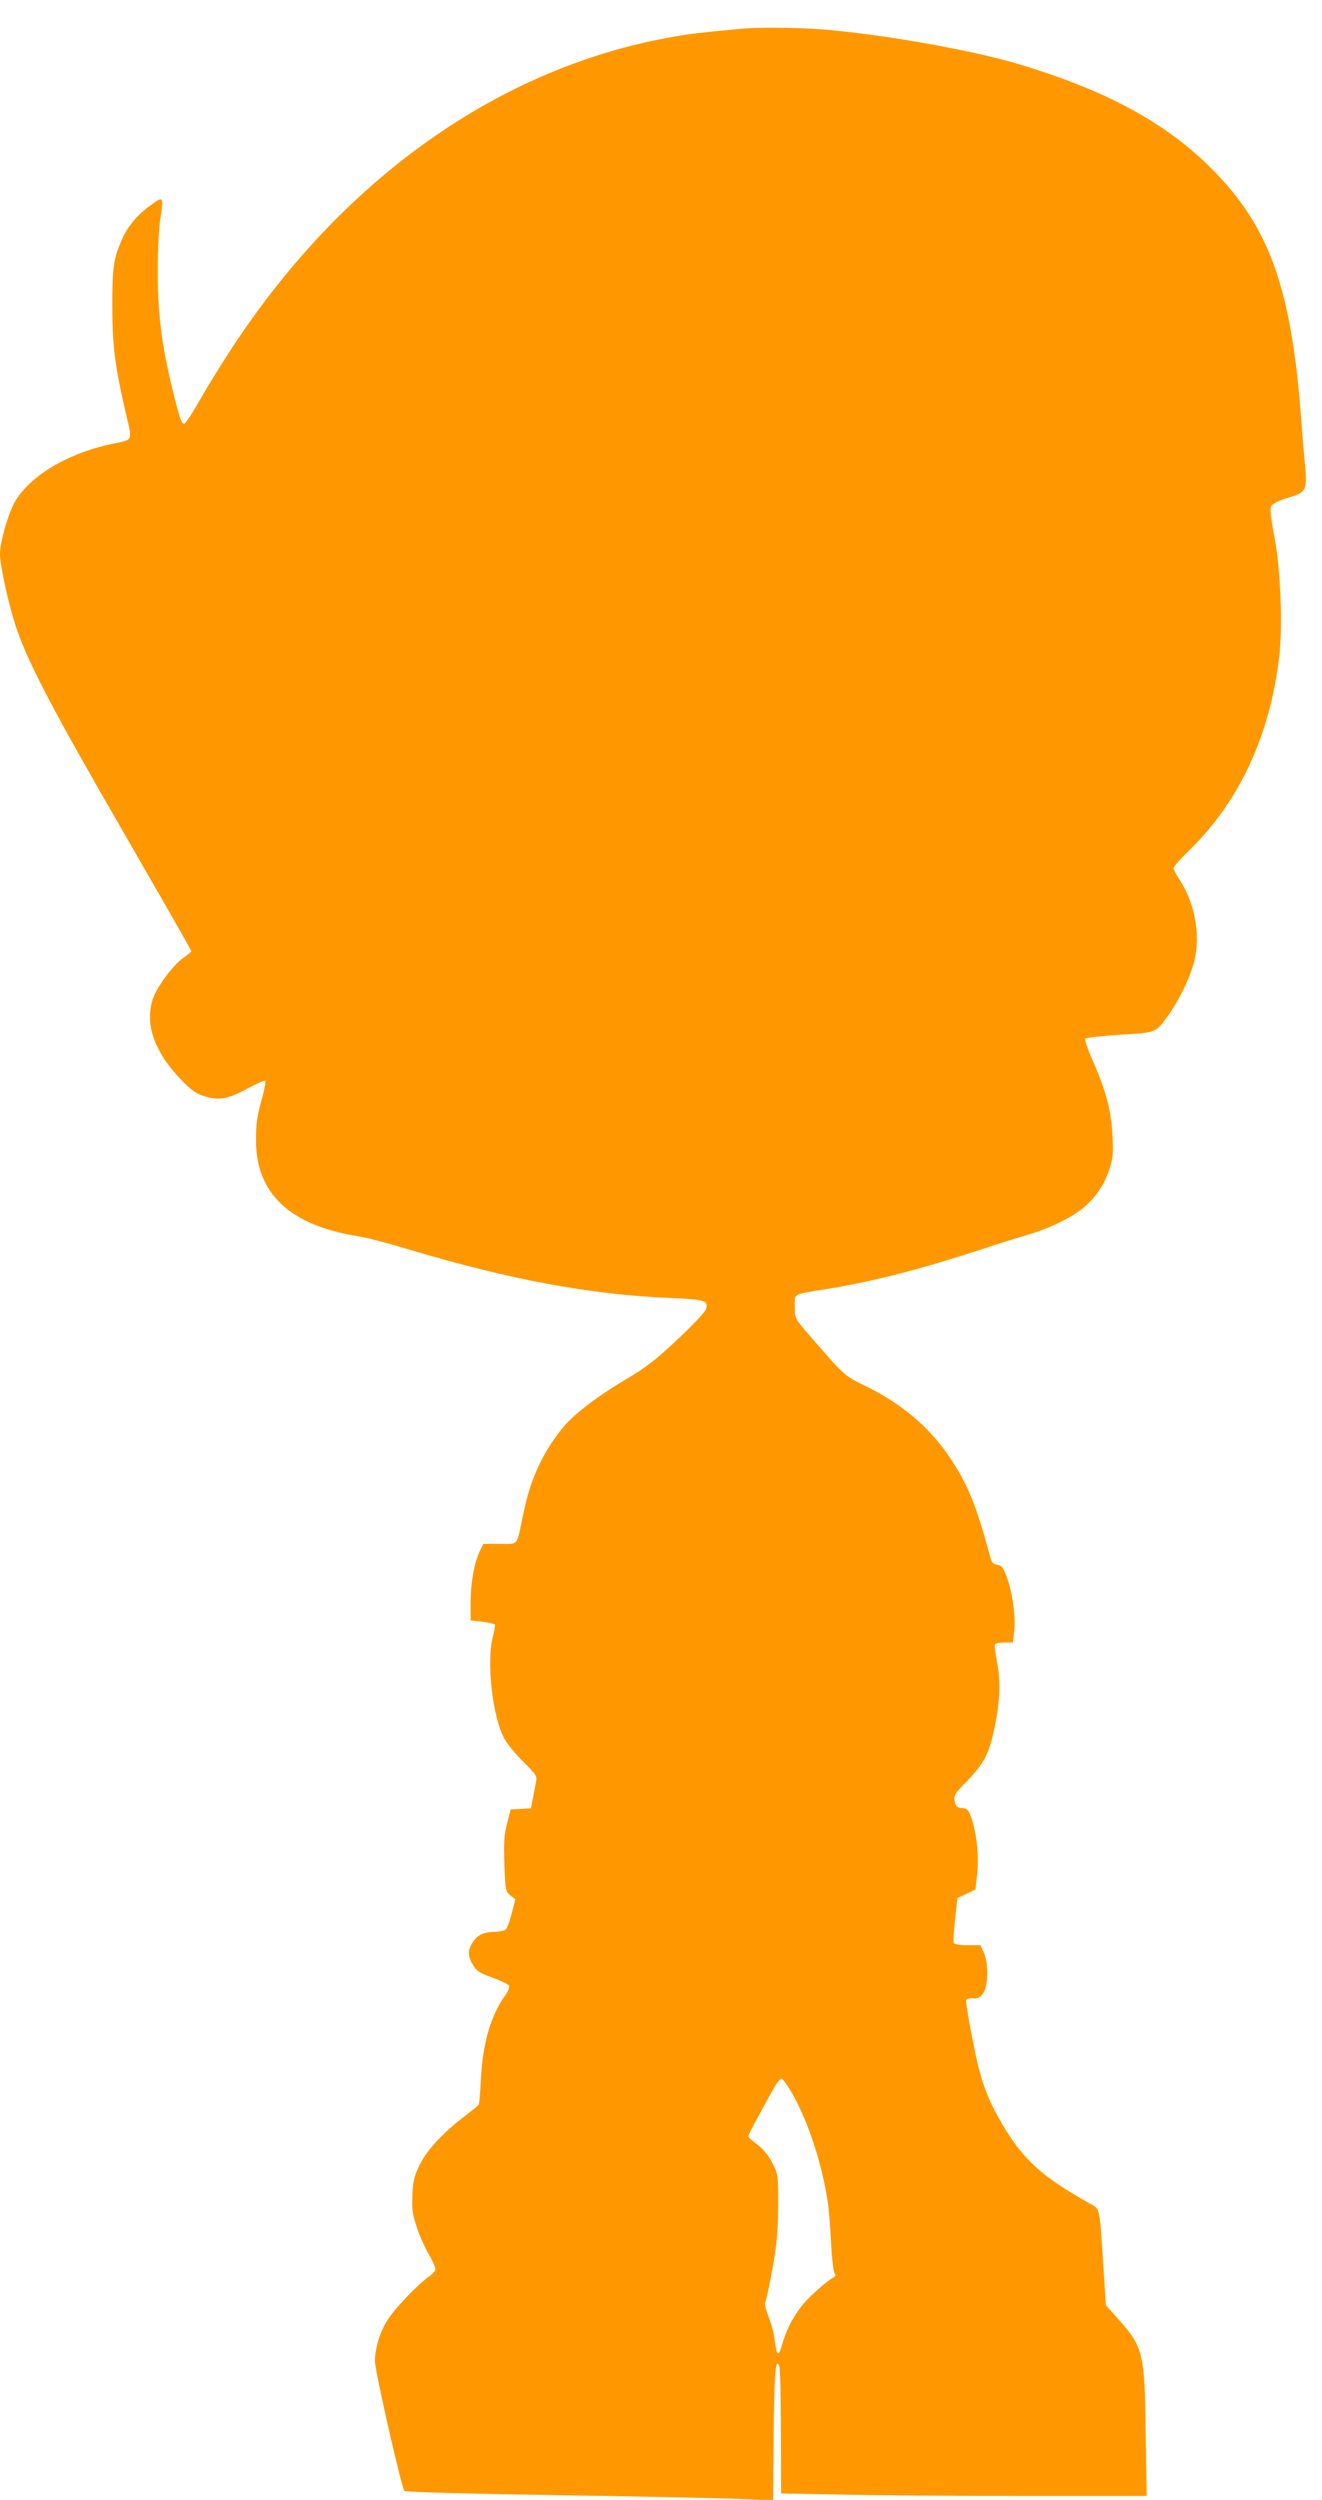 <?xml version="1.0" standalone="no"?>
<!DOCTYPE svg PUBLIC "-//W3C//DTD SVG 20010904//EN"
 "http://www.w3.org/TR/2001/REC-SVG-20010904/DTD/svg10.dtd">
<svg version="1.0" xmlns="http://www.w3.org/2000/svg"
 width="677pt" height="1280pt" viewBox="0 0 677 1280"
 preserveAspectRatio="xMidYMid meet">
<g transform="translate(0,1280) scale(0.1,-0.1)"
fill="#ff9800" stroke="none">
<path d="M3800 12653 c-207 -19 -265 -26 -339 -39 -878 -149 -1676 -703 -2249
-1559 -59 -88 -141 -220 -182 -292 -41 -73 -80 -133 -87 -133 -14 0 -24 29
-63 190 -53 219 -73 382 -72 595 0 114 6 225 15 278 16 103 13 105 -61 49 -63
-47 -108 -102 -137 -167 -44 -101 -50 -141 -50 -345 1 -208 14 -309 72 -557
31 -131 33 -124 -59 -143 -236 -46 -442 -169 -516 -307 -34 -65 -72 -201 -72
-260 0 -61 47 -273 86 -385 61 -178 191 -425 548 -1042 190 -330 346 -602 346
-606 0 -3 -20 -20 -44 -37 -51 -36 -129 -142 -152 -204 -45 -129 5 -275 146
-420 55 -56 75 -70 124 -84 72 -21 119 -11 224 47 40 22 76 37 80 34 3 -4 -2
-37 -12 -74 -30 -107 -35 -142 -35 -227 -2 -275 173 -440 524 -495 39 -6 151
-35 250 -65 524 -157 942 -235 1350 -251 175 -8 193 -13 181 -56 -3 -13 -67
-82 -143 -153 -115 -108 -160 -144 -270 -209 -154 -92 -272 -183 -328 -255
-101 -128 -159 -257 -195 -431 -36 -172 -22 -155 -120 -155 l-85 0 -17 -35
c-29 -60 -48 -165 -48 -263 l0 -94 60 -7 c33 -4 61 -10 64 -14 2 -4 -2 -32
-10 -62 -34 -131 -1 -420 61 -526 15 -27 59 -80 97 -117 59 -58 69 -72 64 -95
-3 -15 -10 -53 -16 -84 l-11 -57 -52 -3 -52 -3 -18 -70 c-15 -57 -18 -96 -14
-210 5 -135 6 -140 31 -160 l25 -20 -19 -74 c-10 -41 -25 -78 -32 -82 -7 -5
-29 -9 -48 -10 -63 -2 -89 -13 -115 -48 -30 -42 -32 -72 -4 -120 18 -32 32
-42 101 -67 44 -16 83 -35 85 -42 3 -7 -4 -26 -15 -42 -77 -104 -120 -249
-129 -432 -3 -70 -9 -131 -12 -135 -3 -5 -35 -31 -71 -58 -110 -84 -194 -174
-231 -250 -29 -60 -34 -82 -37 -155 -3 -72 0 -99 23 -165 14 -44 42 -106 61
-138 19 -32 34 -66 34 -75 0 -9 -16 -28 -35 -40 -57 -40 -178 -167 -213 -225
-38 -63 -62 -142 -62 -207 0 -48 136 -649 151 -664 5 -6 330 -15 796 -22 434
-7 856 -16 940 -20 l152 -7 3 339 c3 317 10 398 29 348 4 -10 8 -161 8 -335
l1 -316 317 -6 c174 -4 595 -7 936 -7 l619 0 -5 322 c-5 414 -12 440 -145 589
l-59 66 -12 189 c-21 321 -16 301 -70 331 -249 141 -339 223 -447 404 -83 142
-113 227 -153 433 -21 105 -36 197 -33 204 3 8 17 12 35 10 23 -2 35 3 51 25
27 37 29 153 4 210 l-17 37 -65 0 c-36 0 -68 5 -71 10 -4 6 -1 60 6 121 l12
111 46 21 46 22 9 79 c10 87 -2 208 -30 289 -14 40 -19 46 -47 49 -26 3 -32 8
-38 35 -6 30 -1 38 61 101 86 89 113 139 139 257 32 144 37 254 17 353 -9 46
-14 87 -11 92 3 6 26 10 49 10 l43 0 7 58 c8 73 -9 198 -38 276 -19 51 -27 61
-49 64 -21 3 -29 11 -36 40 -67 247 -107 351 -184 474 -111 178 -257 305 -462
405 -101 49 -99 47 -288 265 -66 77 -67 78 -67 137 0 70 -15 62 165 91 243 40
471 99 779 199 99 33 215 69 256 81 104 30 226 90 283 140 63 56 101 112 127
191 19 55 22 79 17 174 -6 128 -33 230 -102 386 -26 59 -42 106 -37 111 5 5
85 14 178 20 190 12 181 8 250 104 55 77 109 190 130 274 33 132 3 298 -77
418 -16 24 -29 49 -29 57 0 7 32 44 71 82 262 251 423 594 470 1003 18 162 7
443 -25 613 -19 98 -23 143 -16 156 6 11 37 27 78 40 105 31 107 36 94 183 -7
68 -14 159 -17 203 -50 688 -163 1005 -464 1305 -235 234 -537 397 -982 531
-243 73 -702 154 -1013 179 -120 9 -325 11 -406 3z m258 -10574 c80 -141 152
-359 181 -554 6 -38 13 -133 17 -210 4 -77 12 -146 17 -153 8 -10 7 -16 -6
-24 -41 -23 -137 -110 -169 -155 -46 -63 -71 -114 -93 -188 -19 -67 -27 -61
-39 31 -3 28 -17 79 -31 114 -15 38 -21 68 -16 74 5 6 21 83 37 171 23 131 28
189 29 321 0 159 0 161 -30 219 -19 38 -46 71 -75 93 -25 19 -46 37 -48 41 -2
7 21 51 125 239 19 35 40 61 46 59 7 -2 31 -37 55 -78z"/>
</g>
</svg>
